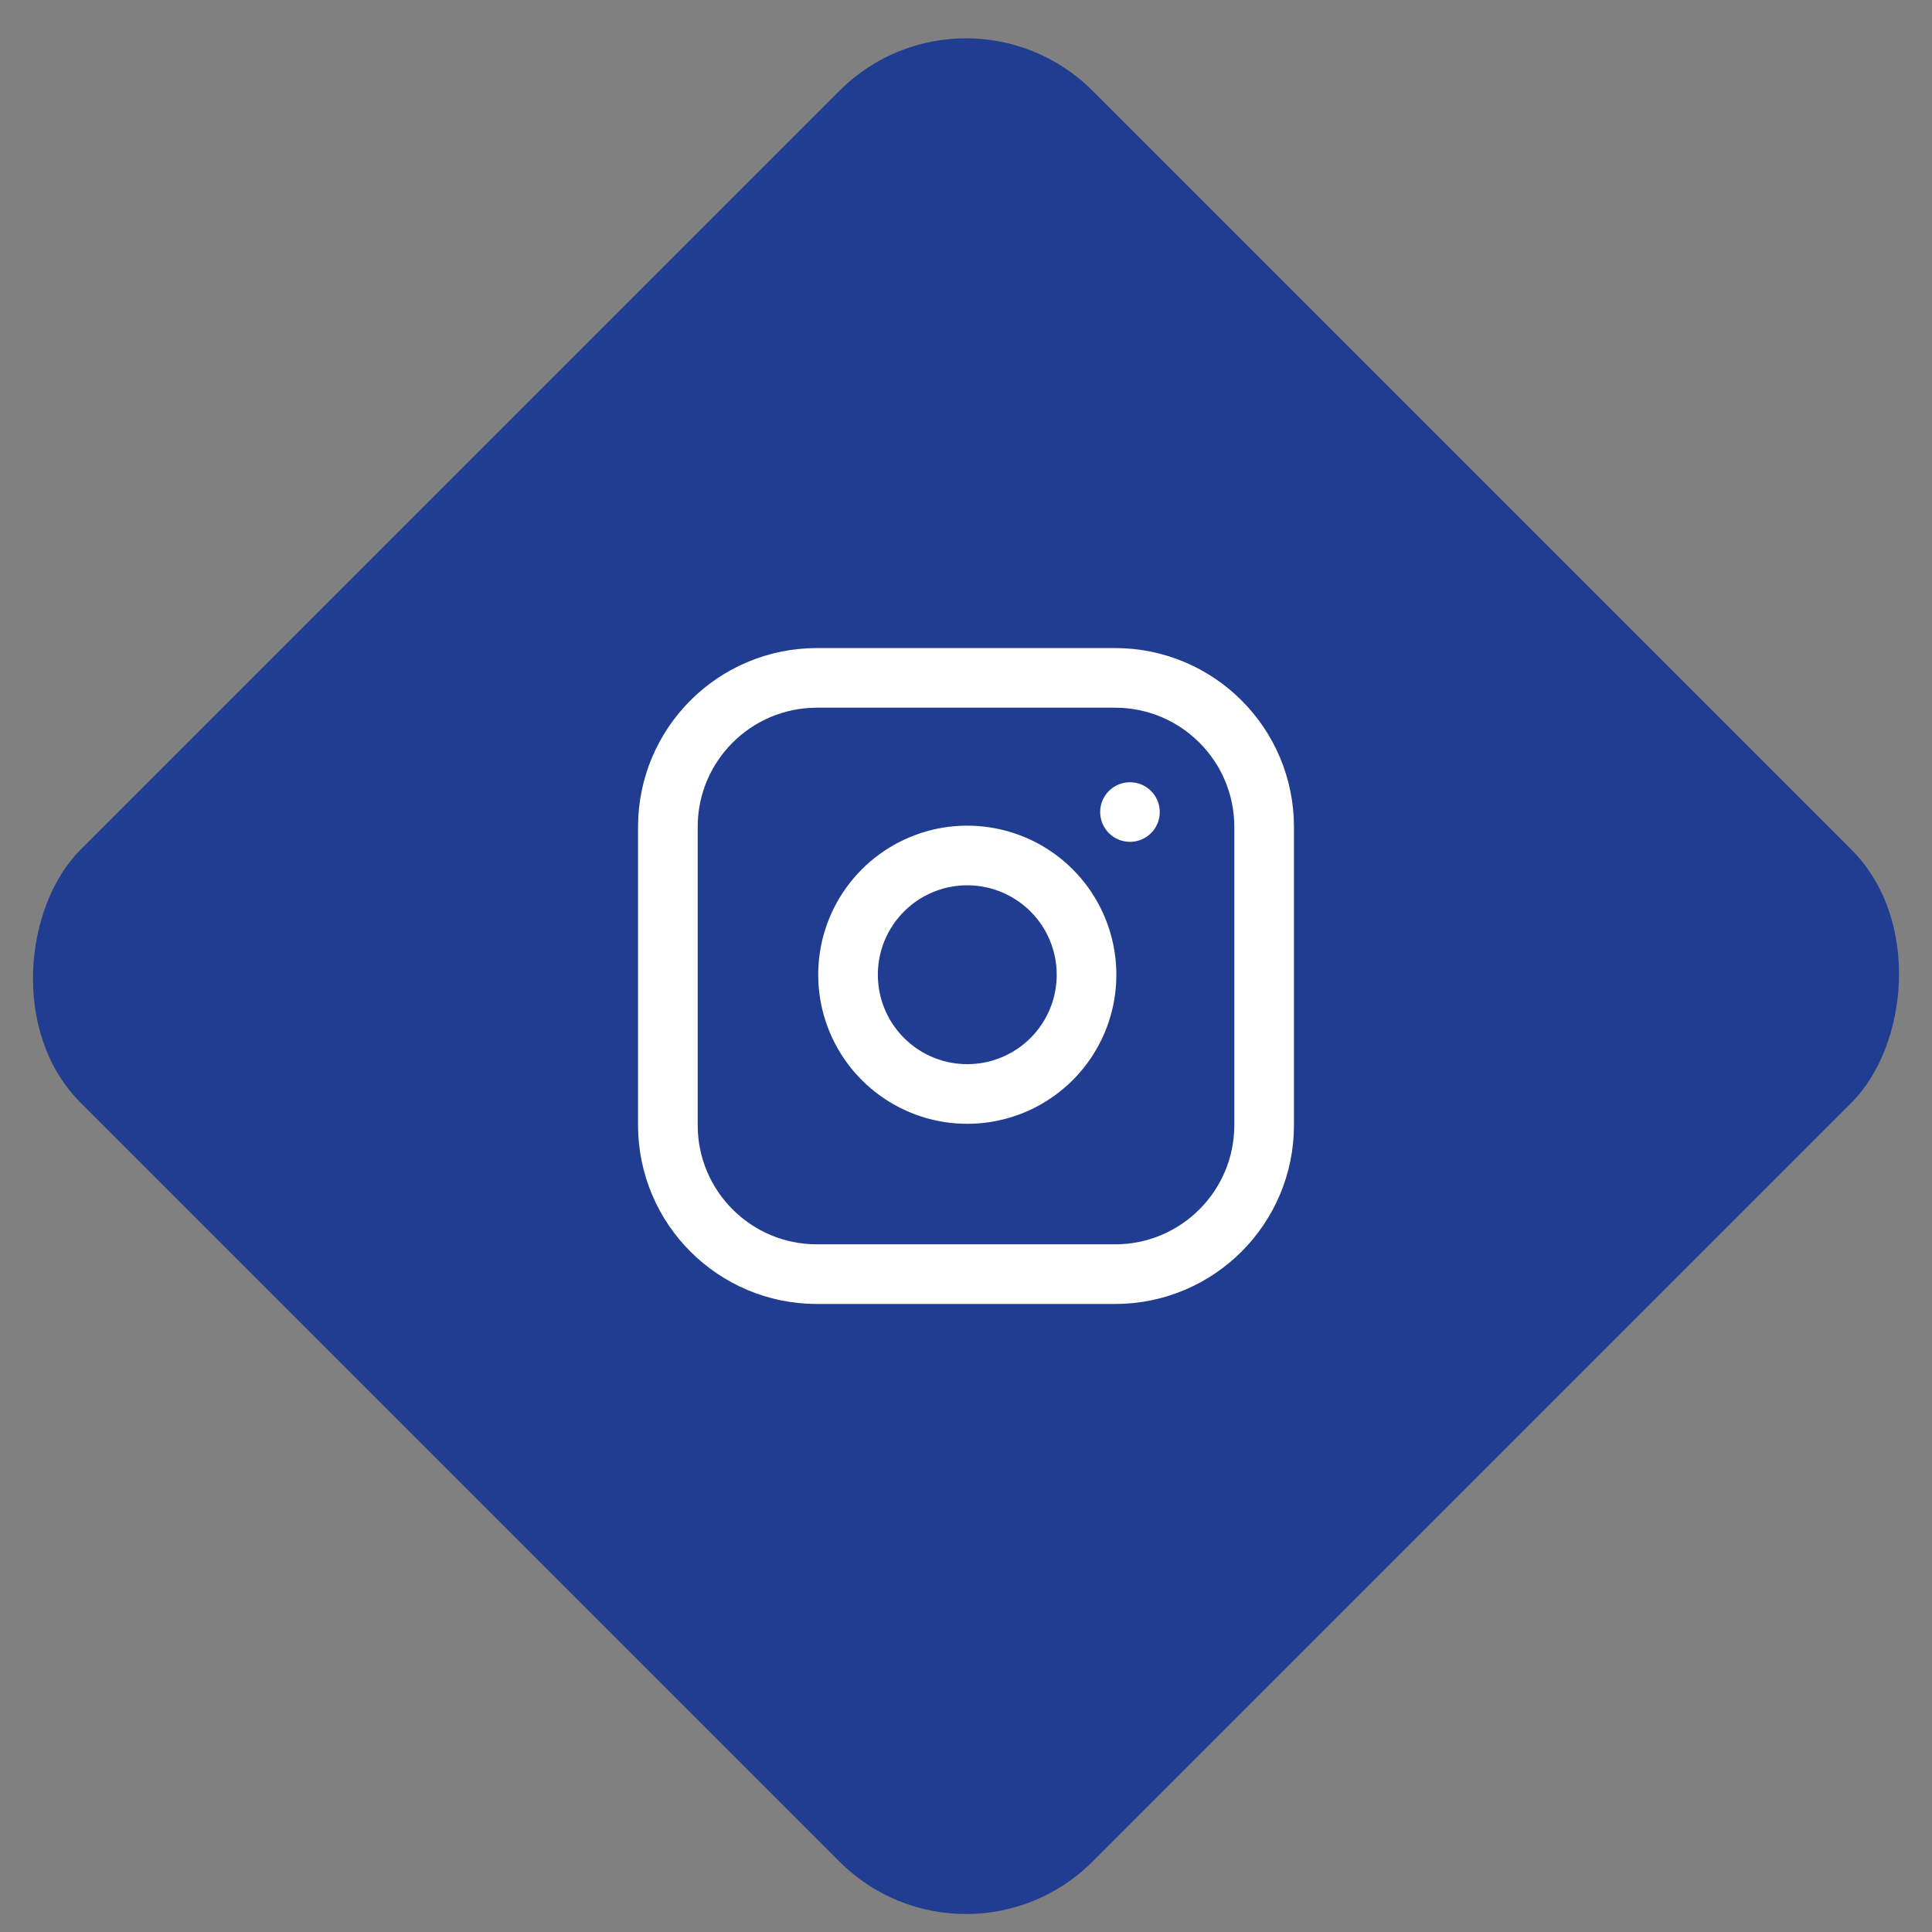 <svg width="54" height="54" viewBox="0 0 54 54" fill="none" xmlns="http://www.w3.org/2000/svg">
<rect x="0" y="0" width="54" height="54" fill="#808080" stroke="none"/>
<g clip-path="url(#clip0_7001_490)">
<rect x="27" y="-1" width="40" height="40" rx="5" transform="rotate(45 27 -1)" fill="#213D91"/>
<path d="M31.167 18.947H22.833C20.532 18.947 18.667 20.812 18.667 23.113V31.447C18.667 33.748 20.532 35.613 22.833 35.613H31.167C33.468 35.613 35.333 33.748 35.333 31.447V23.113C35.333 20.812 33.468 18.947 31.167 18.947Z" stroke="white" stroke-width="1.667" stroke-linecap="round" stroke-linejoin="round"/>
<path d="M30.333 26.755C30.436 27.449 30.318 28.157 29.995 28.779C29.672 29.401 29.161 29.906 28.535 30.221C27.908 30.537 27.199 30.646 26.506 30.535C25.814 30.424 25.175 30.097 24.679 29.601C24.183 29.105 23.856 28.466 23.745 27.773C23.634 27.081 23.743 26.372 24.058 25.745C24.374 25.119 24.878 24.608 25.501 24.285C26.123 23.962 26.831 23.844 27.525 23.947C28.232 24.052 28.887 24.381 29.393 24.887C29.899 25.393 30.228 26.048 30.333 26.755Z" stroke="white" stroke-width="1.667" stroke-linecap="round" stroke-linejoin="round"/>
<circle cx="31.583" cy="22.697" r="0.833" fill="white"/>
</g>
<defs>
<clipPath id="clip0_7001_490">
<rect width="54" height="54" fill="white"/>
</clipPath>
</defs>
</svg>
